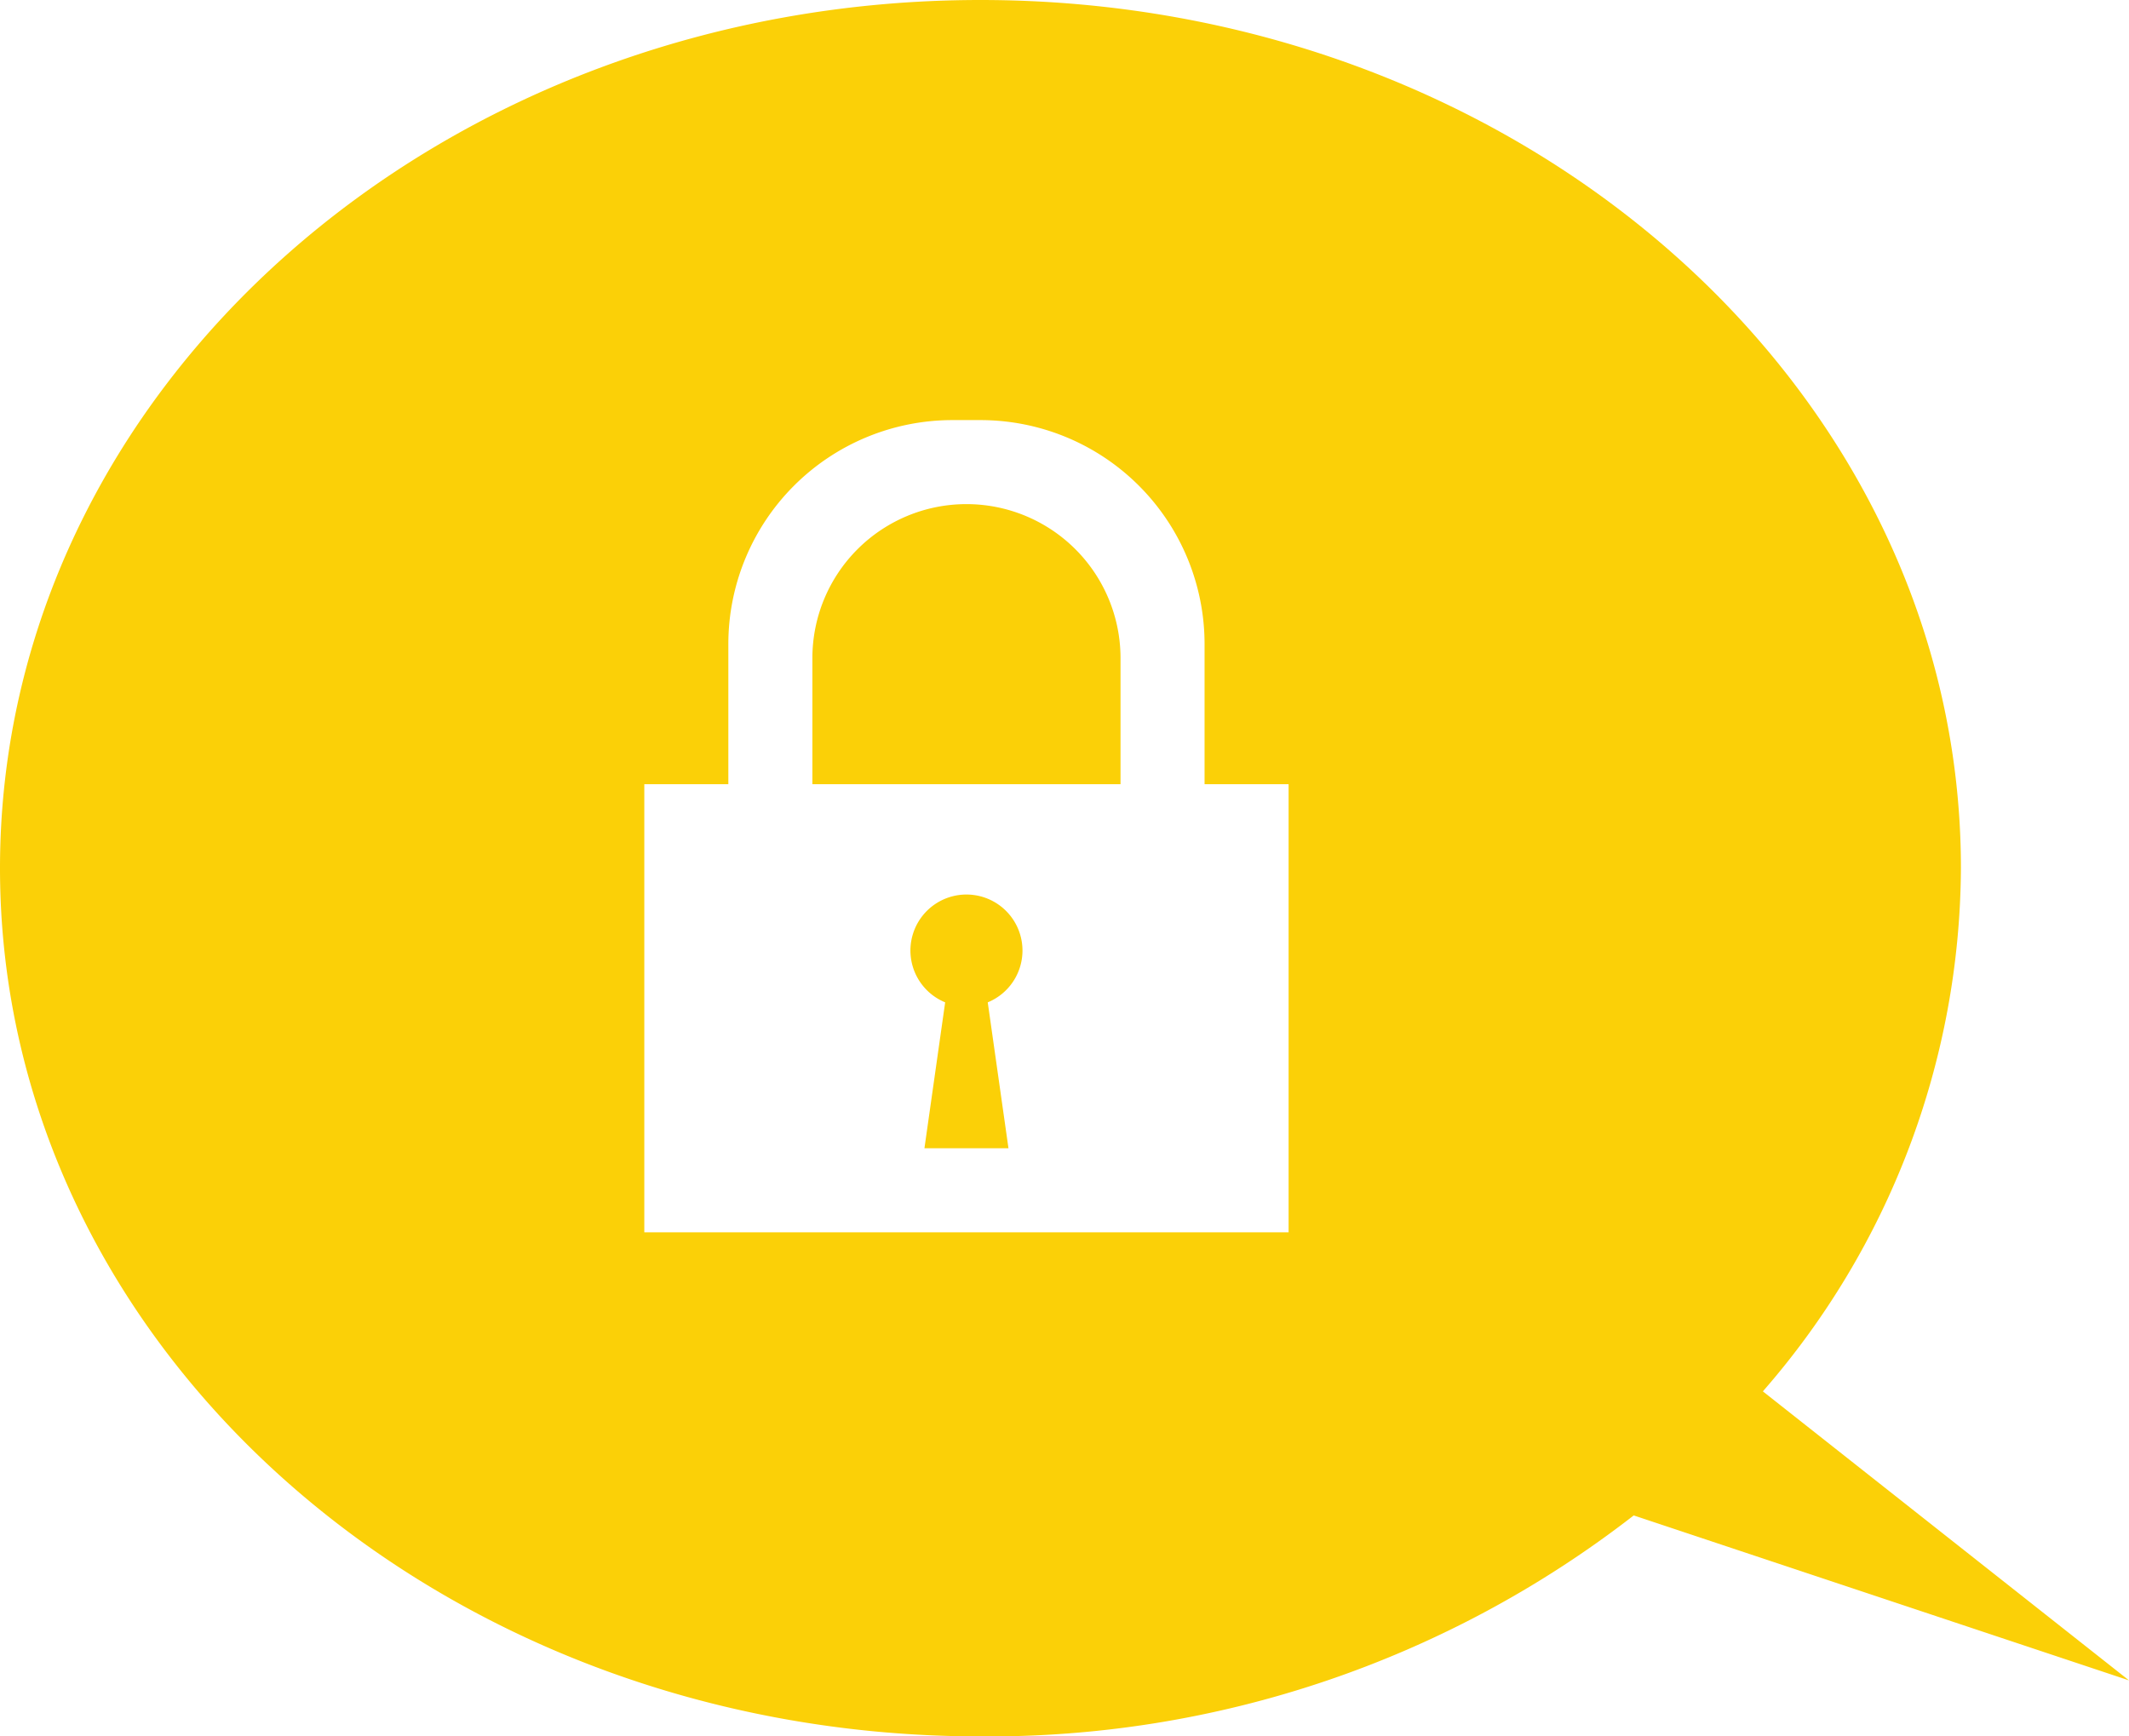 <svg xmlns="http://www.w3.org/2000/svg" width="76" height="62" viewBox="0 0 76 62">
  <title>i_member_balloon</title>
  <g>
    <path d="M36.5,33.94a2,2,0,1,0-2.76,1.85L33,41h3l-.74-5.21A2,2,0,0,0,36.5,33.94Z" style="fill: #fbd007"/>
    <path d="M34.5,18A5.5,5.5,0,0,0,29,23.5V28H40V23.5A5.5,5.5,0,0,0,34.5,18Z" style="fill: #fbd007"/>
    <path d="M62.93,49.68A28.6,28.6,0,0,0,70,31C70,13.88,54.33,0,35,0S0,13.88,0,31,15.67,62,35,62a37.54,37.54,0,0,0,23.32-7.89L76,60ZM46,44H23V28h3V23a8,8,0,0,1,8-8h1a8,8,0,0,1,8,8v5h3Z" style="fill: #fbd007"/>
  </g>
</svg>
